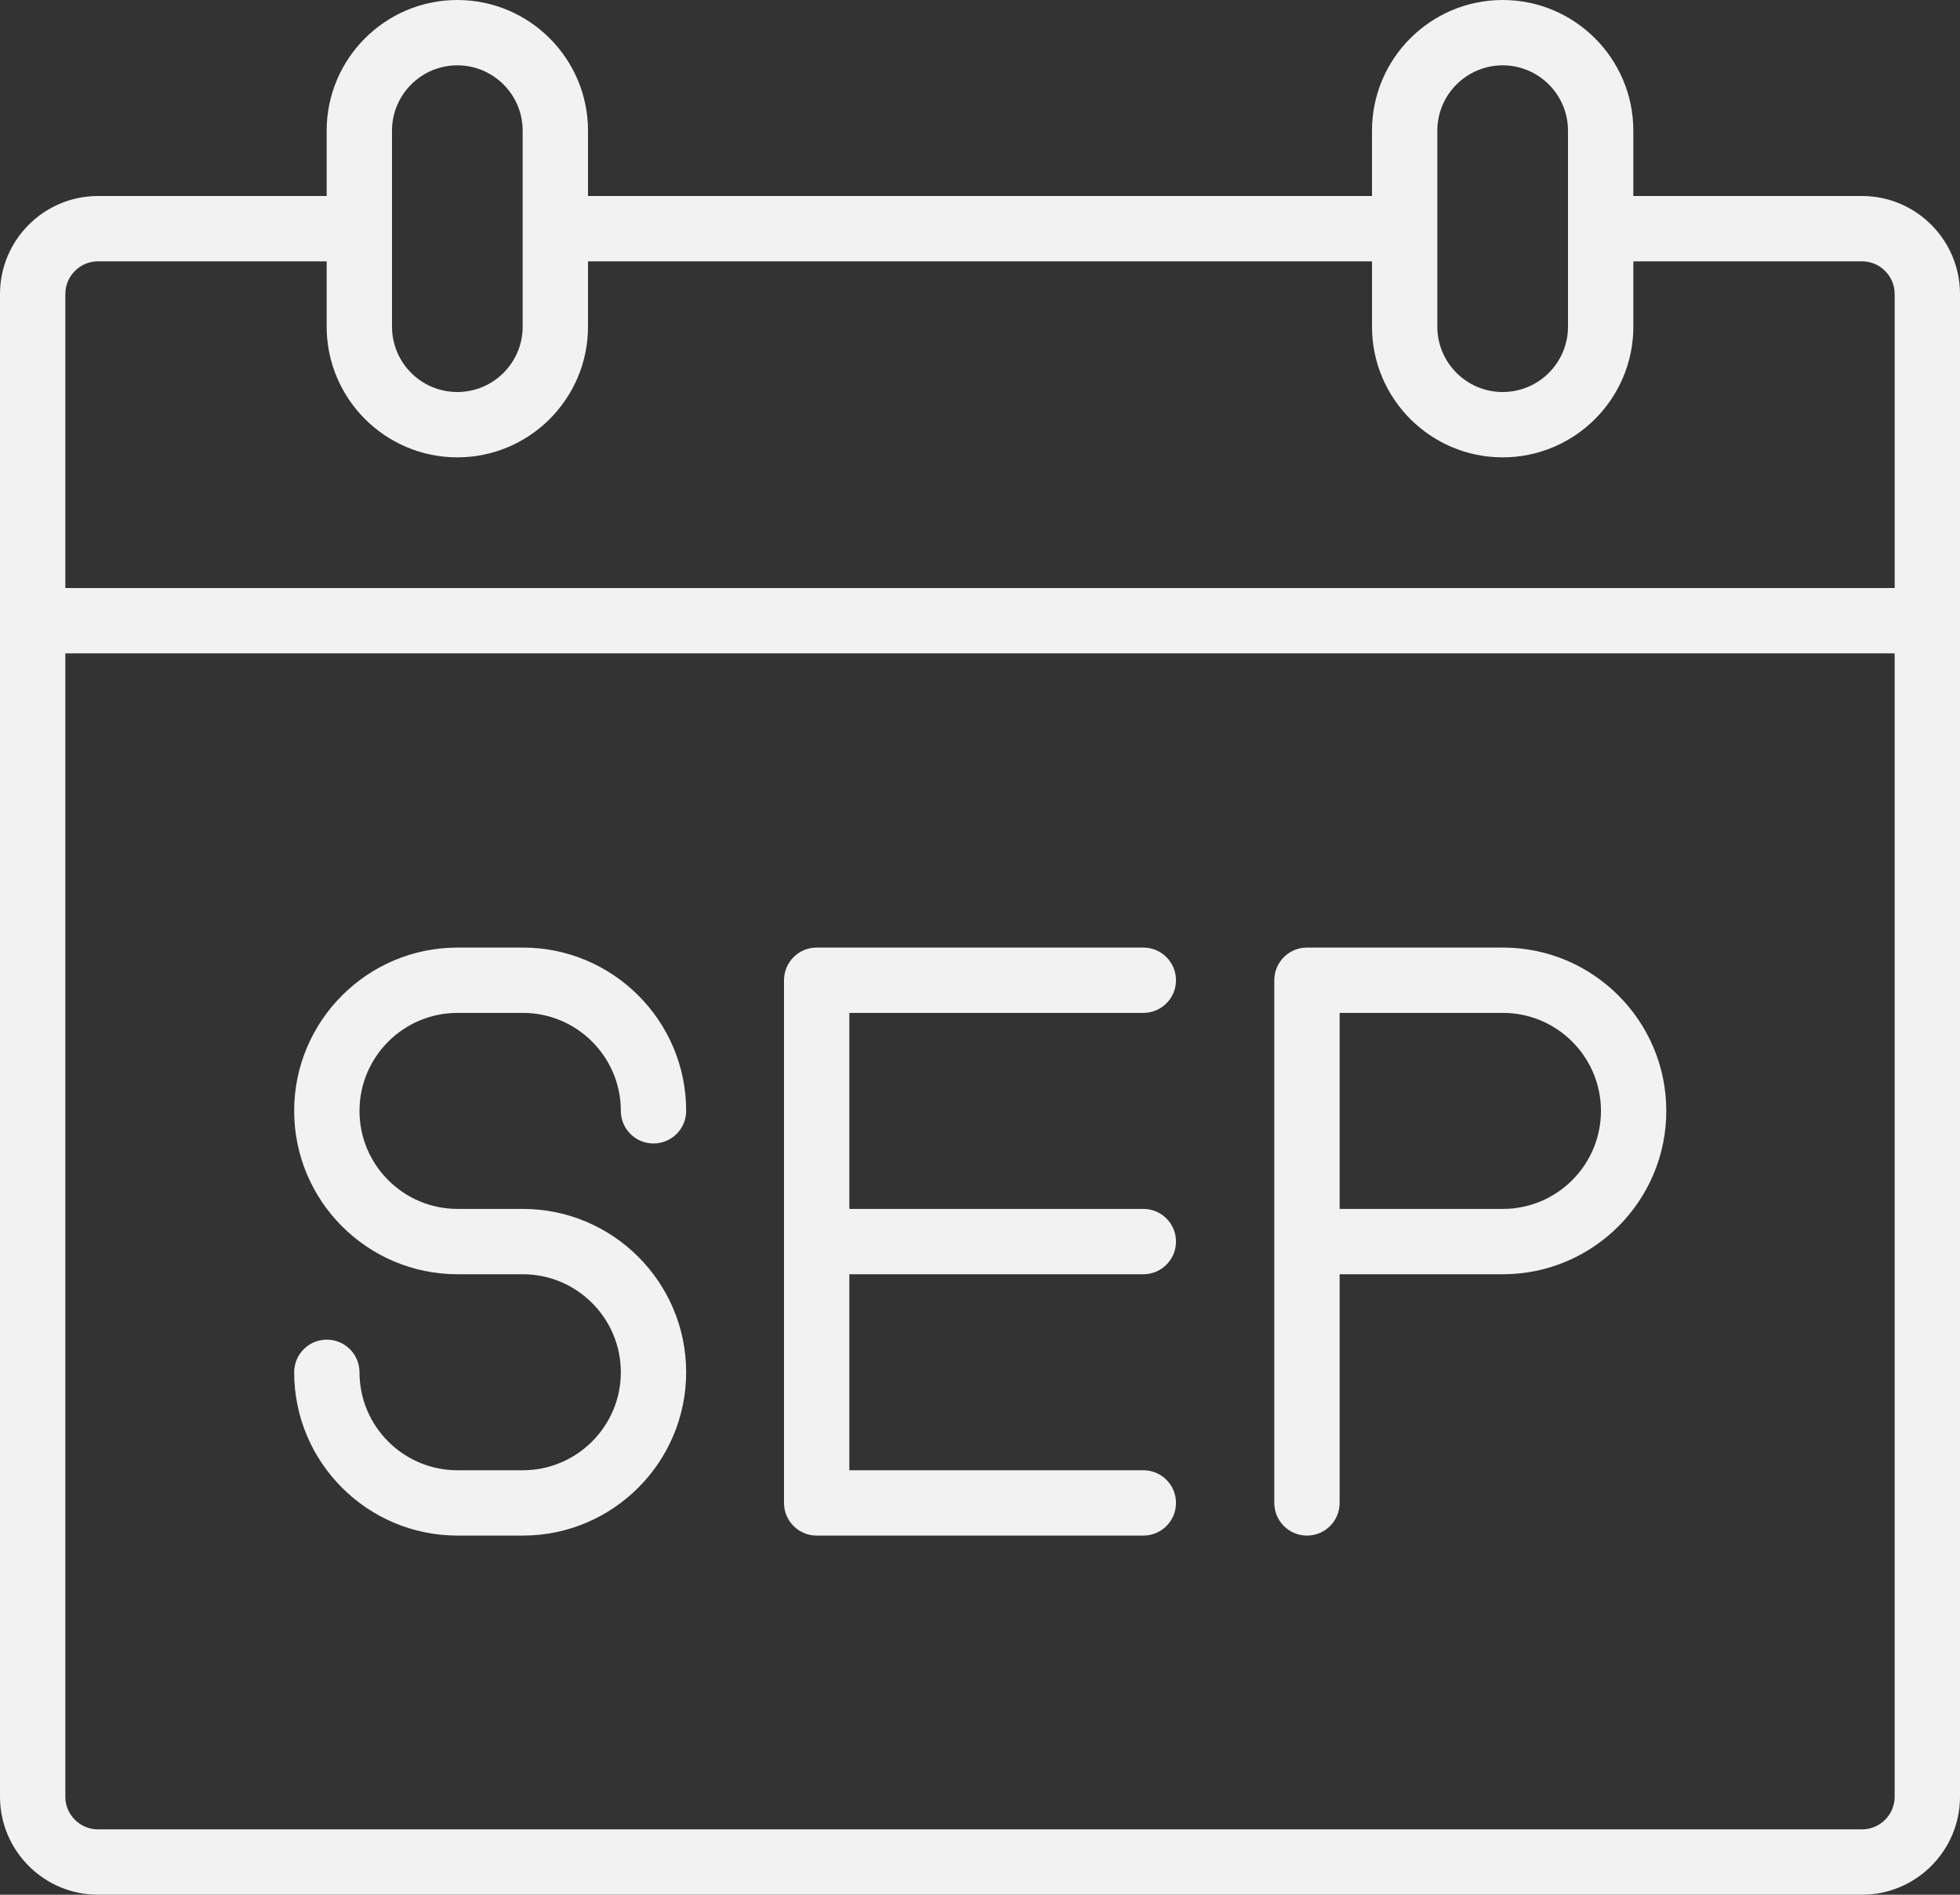 <?xml version="1.0" encoding="UTF-8"?><svg xmlns="http://www.w3.org/2000/svg" xmlns:xlink="http://www.w3.org/1999/xlink" height="58.0" preserveAspectRatio="xMidYMid meet" version="1.0" viewBox="0.0 1.0 60.0 58.0" width="60.0" zoomAndPan="magnify"><rect x="0.0" y="1.0" width="60.0" height="58.0" fill="#333333" stroke="none"/><g id="change1_1"><path d="M57,7h-7v-2c0-2.206-1.794-4-4-4s-4,1.794-4,4v2H18v-2c0-2.206-1.794-4-4-4s-4,1.794-4,4v2H3 c-1.654,0-3,1.346-3,3v45.999c0,1.654,1.346,3,3,3h54c1.654,0,3-1.346,3-3V10C60,8.346,58.654,7,57,7z M44,5c0-1.103,0.897-2,2-2s2,0.897,2,2v6c0,1.103-0.897,2-2,2s-2-0.897-2-2V5z M12,5 c0-1.103,0.897-2,2-2s2,0.897,2,2v6c0,1.103-0.897,2-2,2s-2-0.897-2-2V5z M3,9h7v2c0,2.206,1.794,4,4,4 s4-1.794,4-4v-2h24v2c0,2.206,1.794,4,4,4s4-1.794,4-4v-2h7c0.551,0,1,0.449,1,1v9H2v-9 C2,9.449,2.449,9,3,9z M57,56.999H3c-0.551,0-1-0.448-1-1V21h56v34.999 C58,56.551,57.551,56.999,57,56.999z" fill="#f2f2f2"/></g><g id="change1_2"><path d="M35,32.006c0.552,0,1-0.447,1-1c0-0.552-0.448-1-1-1H25c-0.552,0-1,0.448-1,1v16 c0,0.553,0.448,1,1,1h10c0.552,0,1-0.447,1-1s-0.448-1-1-1h-9v-6h9c0.552,0,1-0.447,1-1s-0.448-1-1-1h-9v-6H35z" fill="#f2f2f2"/></g><g id="change1_3"><path d="M14.005,32.006h2.002c1.653,0,2.998,1.345,2.998,2.997c0,0.553,0.448,1,1,1s1-0.447,1-1 c0-2.756-2.242-4.997-4.998-4.997h-2.002c-2.757,0-5,2.243-5,5s2.243,5,5,5h2c1.654,0,3,1.346,3,3s-1.346,3-3,3 h-2.002c-1.653,0-2.998-1.345-2.998-2.998c0-0.553-0.448-1-1-1s-1,0.447-1,1 c0,2.756,2.242,4.998,4.998,4.998h2.002c2.757,0,5-2.243,5-5s-2.243-5-5-5h-2c-1.654,0-3-1.346-3-3 S12.351,32.006,14.005,32.006z" fill="#f2f2f2"/></g><g id="change1_4"><path d="M46.009,30.006h-6c-0.552,0-1,0.448-1,1v16c0,0.553,0.448,1,1,1s1-0.447,1-1v-7h5 c2.757,0,5-2.243,5-5S48.766,30.006,46.009,30.006z M46.009,38.006h-5v-6h5c1.654,0,3,1.346,3,3 S47.663,38.006,46.009,38.006z" fill="#f2f2f2"/></g></svg>